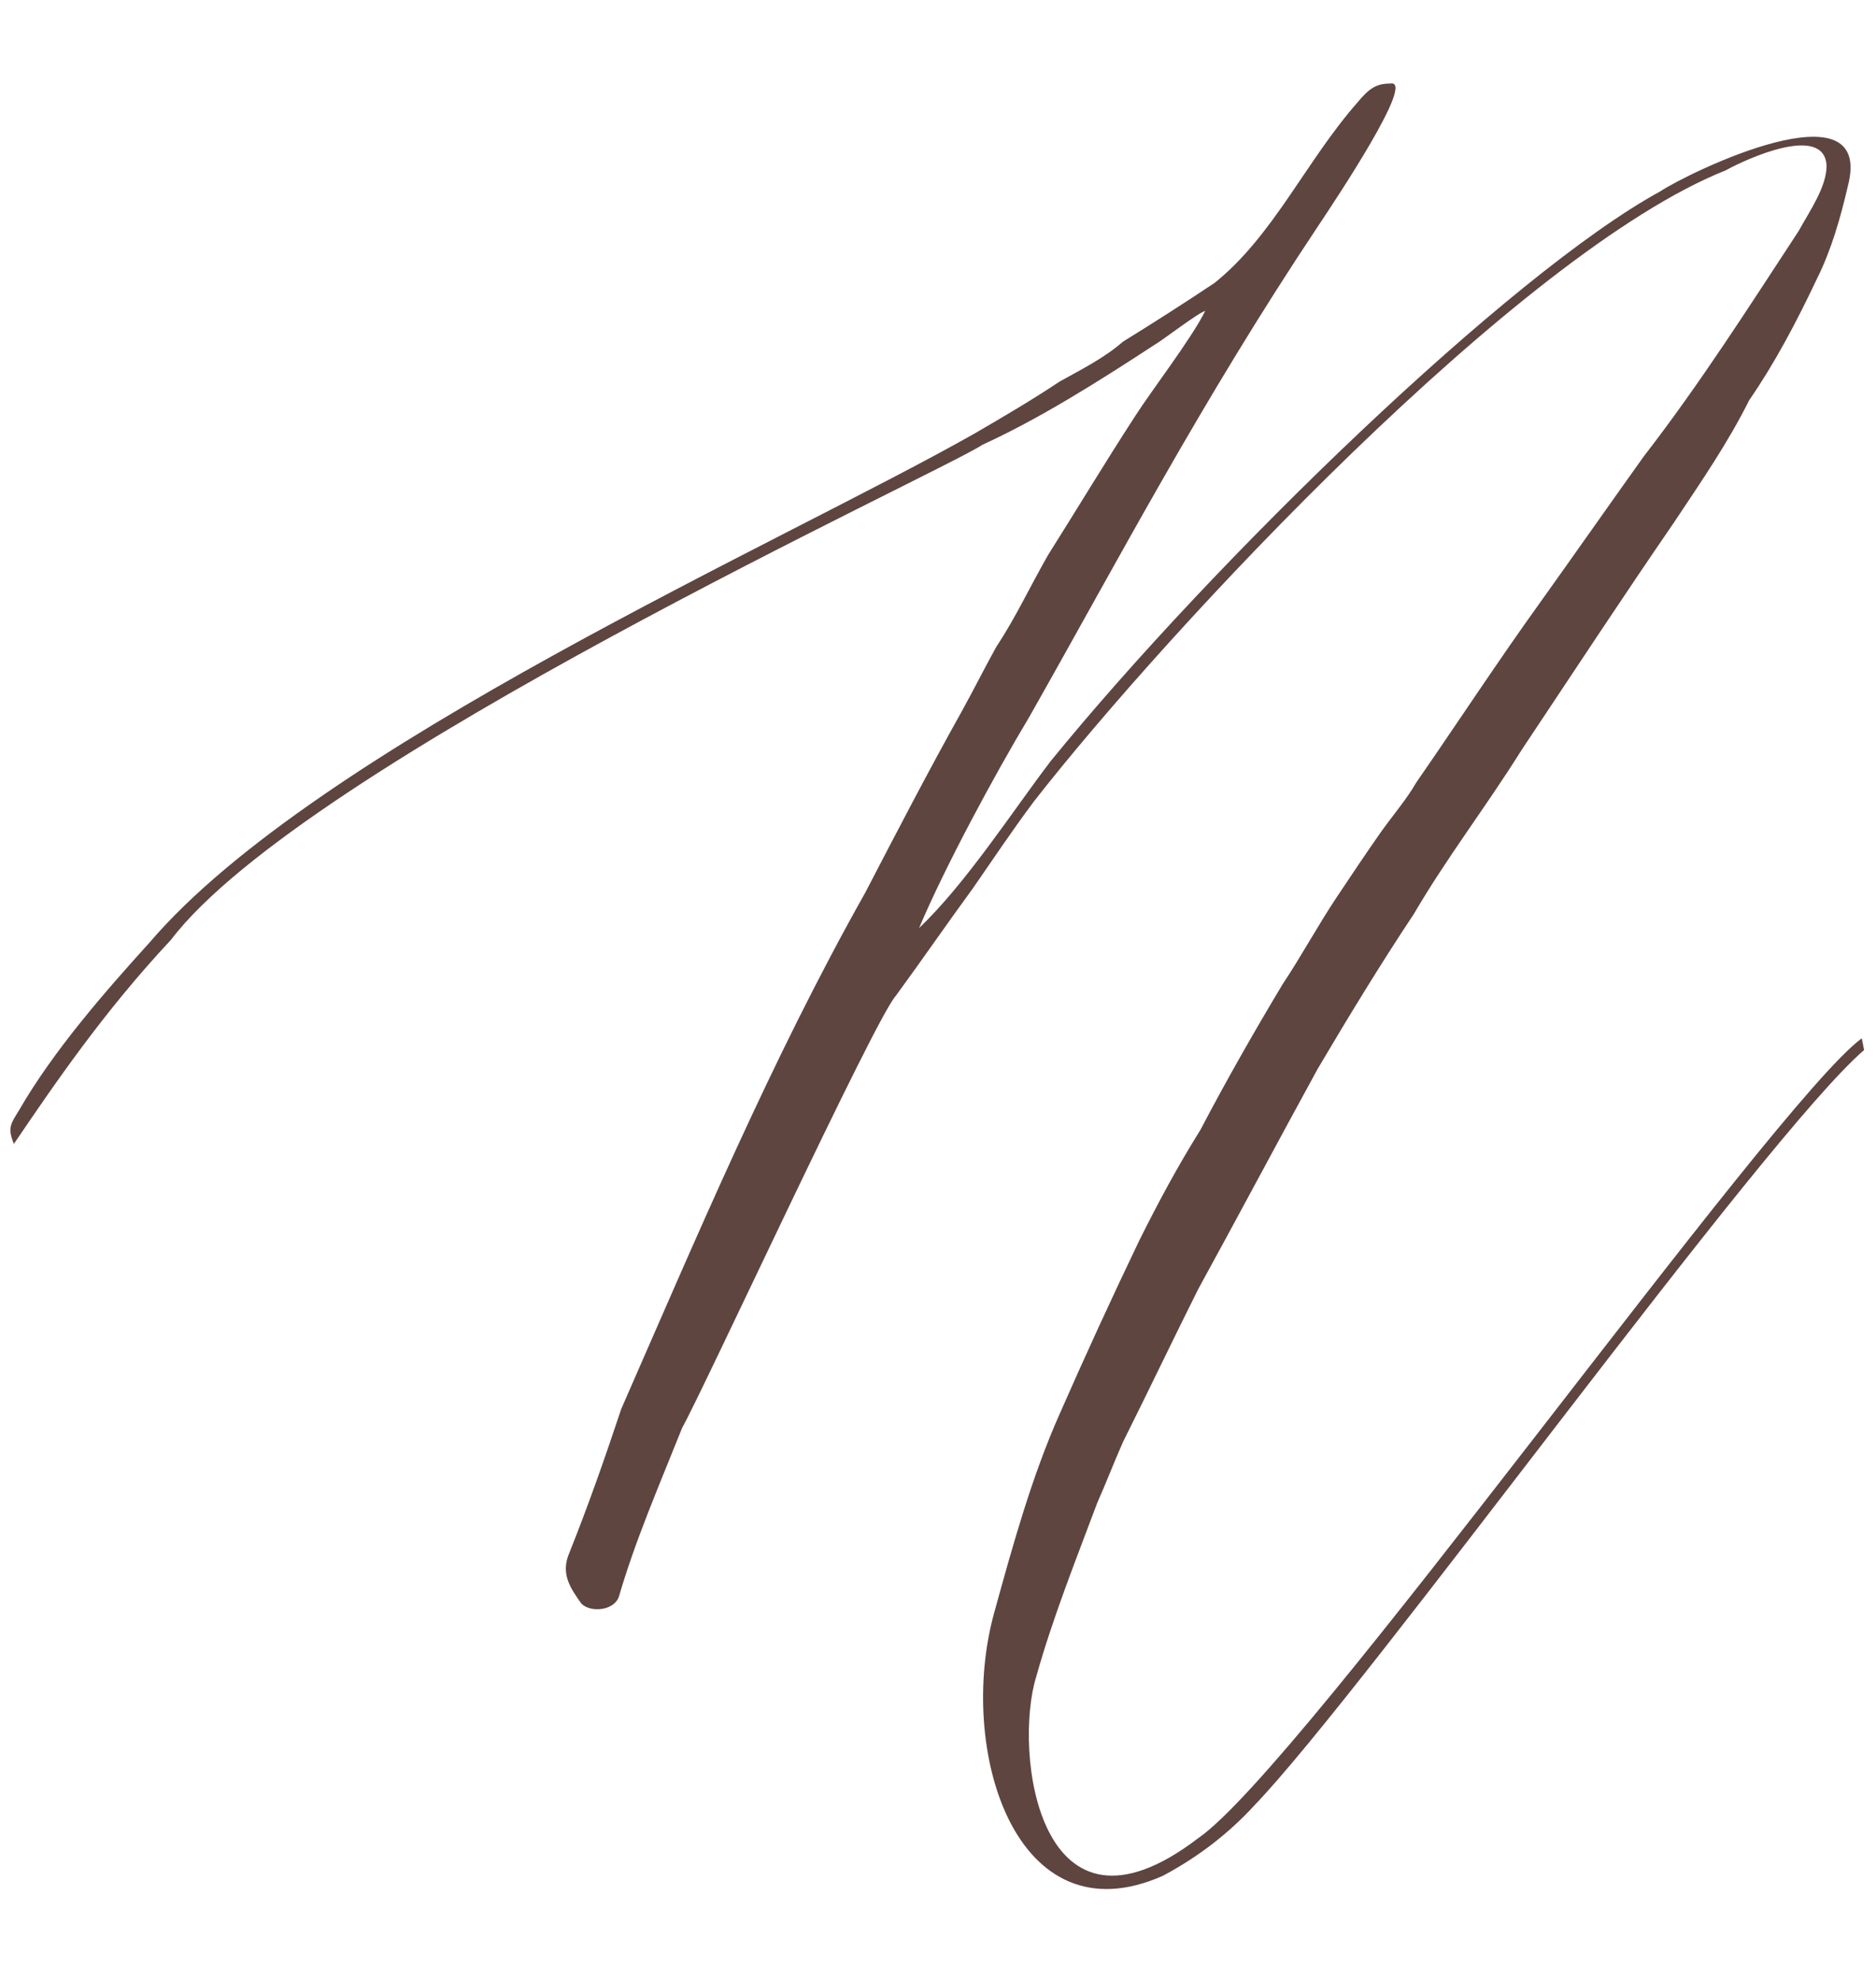 <?xml version="1.0" encoding="UTF-8"?> <svg xmlns="http://www.w3.org/2000/svg" width="180" height="190" viewBox="0 0 180 190" fill="none"> <path d="M178.634 99.588L178.859 100.713C169.184 109.038 131.159 161.913 120.359 173.163C117.884 175.863 114.959 178.113 111.584 179.913C97.409 186.213 91.784 167.763 95.384 154.713C97.184 148.188 98.984 141.663 101.684 135.588C104.159 129.963 106.634 124.563 109.334 118.938C111.134 115.338 112.934 111.963 115.184 108.363C117.659 103.638 120.359 98.913 123.059 94.413C124.859 91.713 126.434 88.788 128.234 86.088C129.584 84.063 130.934 82.038 132.509 79.788C133.634 78.213 134.984 76.638 135.884 75.063C139.934 69.213 143.759 63.363 147.809 57.738C151.184 53.013 154.334 48.513 157.709 43.788C163.109 36.813 167.834 29.388 172.559 22.188C173.684 20.163 175.259 17.913 175.259 15.888C175.034 11.838 167.609 15.213 165.584 16.338C145.784 24.213 112.034 60.438 99.209 76.863C97.184 79.563 95.384 82.263 93.359 85.188C90.884 88.563 88.409 92.163 85.934 95.538C83.909 97.788 67.484 133.338 65.459 136.938C63.209 142.563 60.959 147.738 59.384 153.138C58.934 154.488 56.684 154.713 55.784 153.813C54.659 152.238 53.759 150.888 54.659 148.863C56.459 144.363 58.034 139.863 59.609 135.138C66.809 118.713 74.009 101.613 83.009 85.638C85.934 80.013 89.084 73.938 92.234 68.313C93.359 66.288 94.484 64.038 95.609 62.013C97.409 59.313 98.759 56.388 100.559 53.238C103.259 48.963 105.959 44.463 108.884 39.963C110.459 37.488 114.284 32.538 115.634 29.838C115.184 29.838 111.359 32.763 110.909 32.988C105.059 36.813 99.659 40.188 94.259 42.663C90.209 45.363 29.234 73.263 16.409 90.138C9.884 97.113 5.159 104.088 1.334 109.713C0.659 108.138 1.109 107.688 1.784 106.563C5.159 100.713 10.109 95.088 14.384 90.363C30.359 71.688 75.359 51.888 93.584 41.538C96.284 39.963 98.984 38.388 101.684 36.588C103.709 35.463 105.959 34.338 107.759 32.763C110.684 30.963 113.834 28.938 116.534 27.138C122.159 22.638 125.309 15.438 130.259 9.813C131.384 8.463 132.059 8.013 133.409 8.013C135.884 7.563 128.234 19.038 126.434 21.738C115.184 38.613 107.309 53.688 98.759 68.763C95.384 74.388 90.659 83.163 88.184 89.013C92.684 84.738 97.184 77.763 100.784 73.038C116.534 53.688 144.884 26.238 159.284 18.363C161.984 16.563 179.984 7.788 177.284 17.913C176.609 20.838 175.709 23.988 174.359 26.688C172.334 30.963 170.309 34.788 167.834 38.388C165.809 42.438 163.334 46.038 160.634 50.088C155.684 57.288 150.959 64.488 146.009 71.913C142.634 77.313 138.809 82.263 135.659 87.663C132.509 92.388 129.359 97.563 126.434 102.513C122.609 109.488 118.784 116.688 114.959 123.663C112.484 128.613 110.234 133.338 107.759 138.288C106.859 140.313 106.184 142.113 105.284 144.138C103.259 149.538 101.009 155.163 99.434 160.788C97.184 167.988 99.659 188.013 114.959 176.313C124.859 169.563 170.084 105.888 178.634 99.588Z" fill="#5E4540"></path> </svg> 